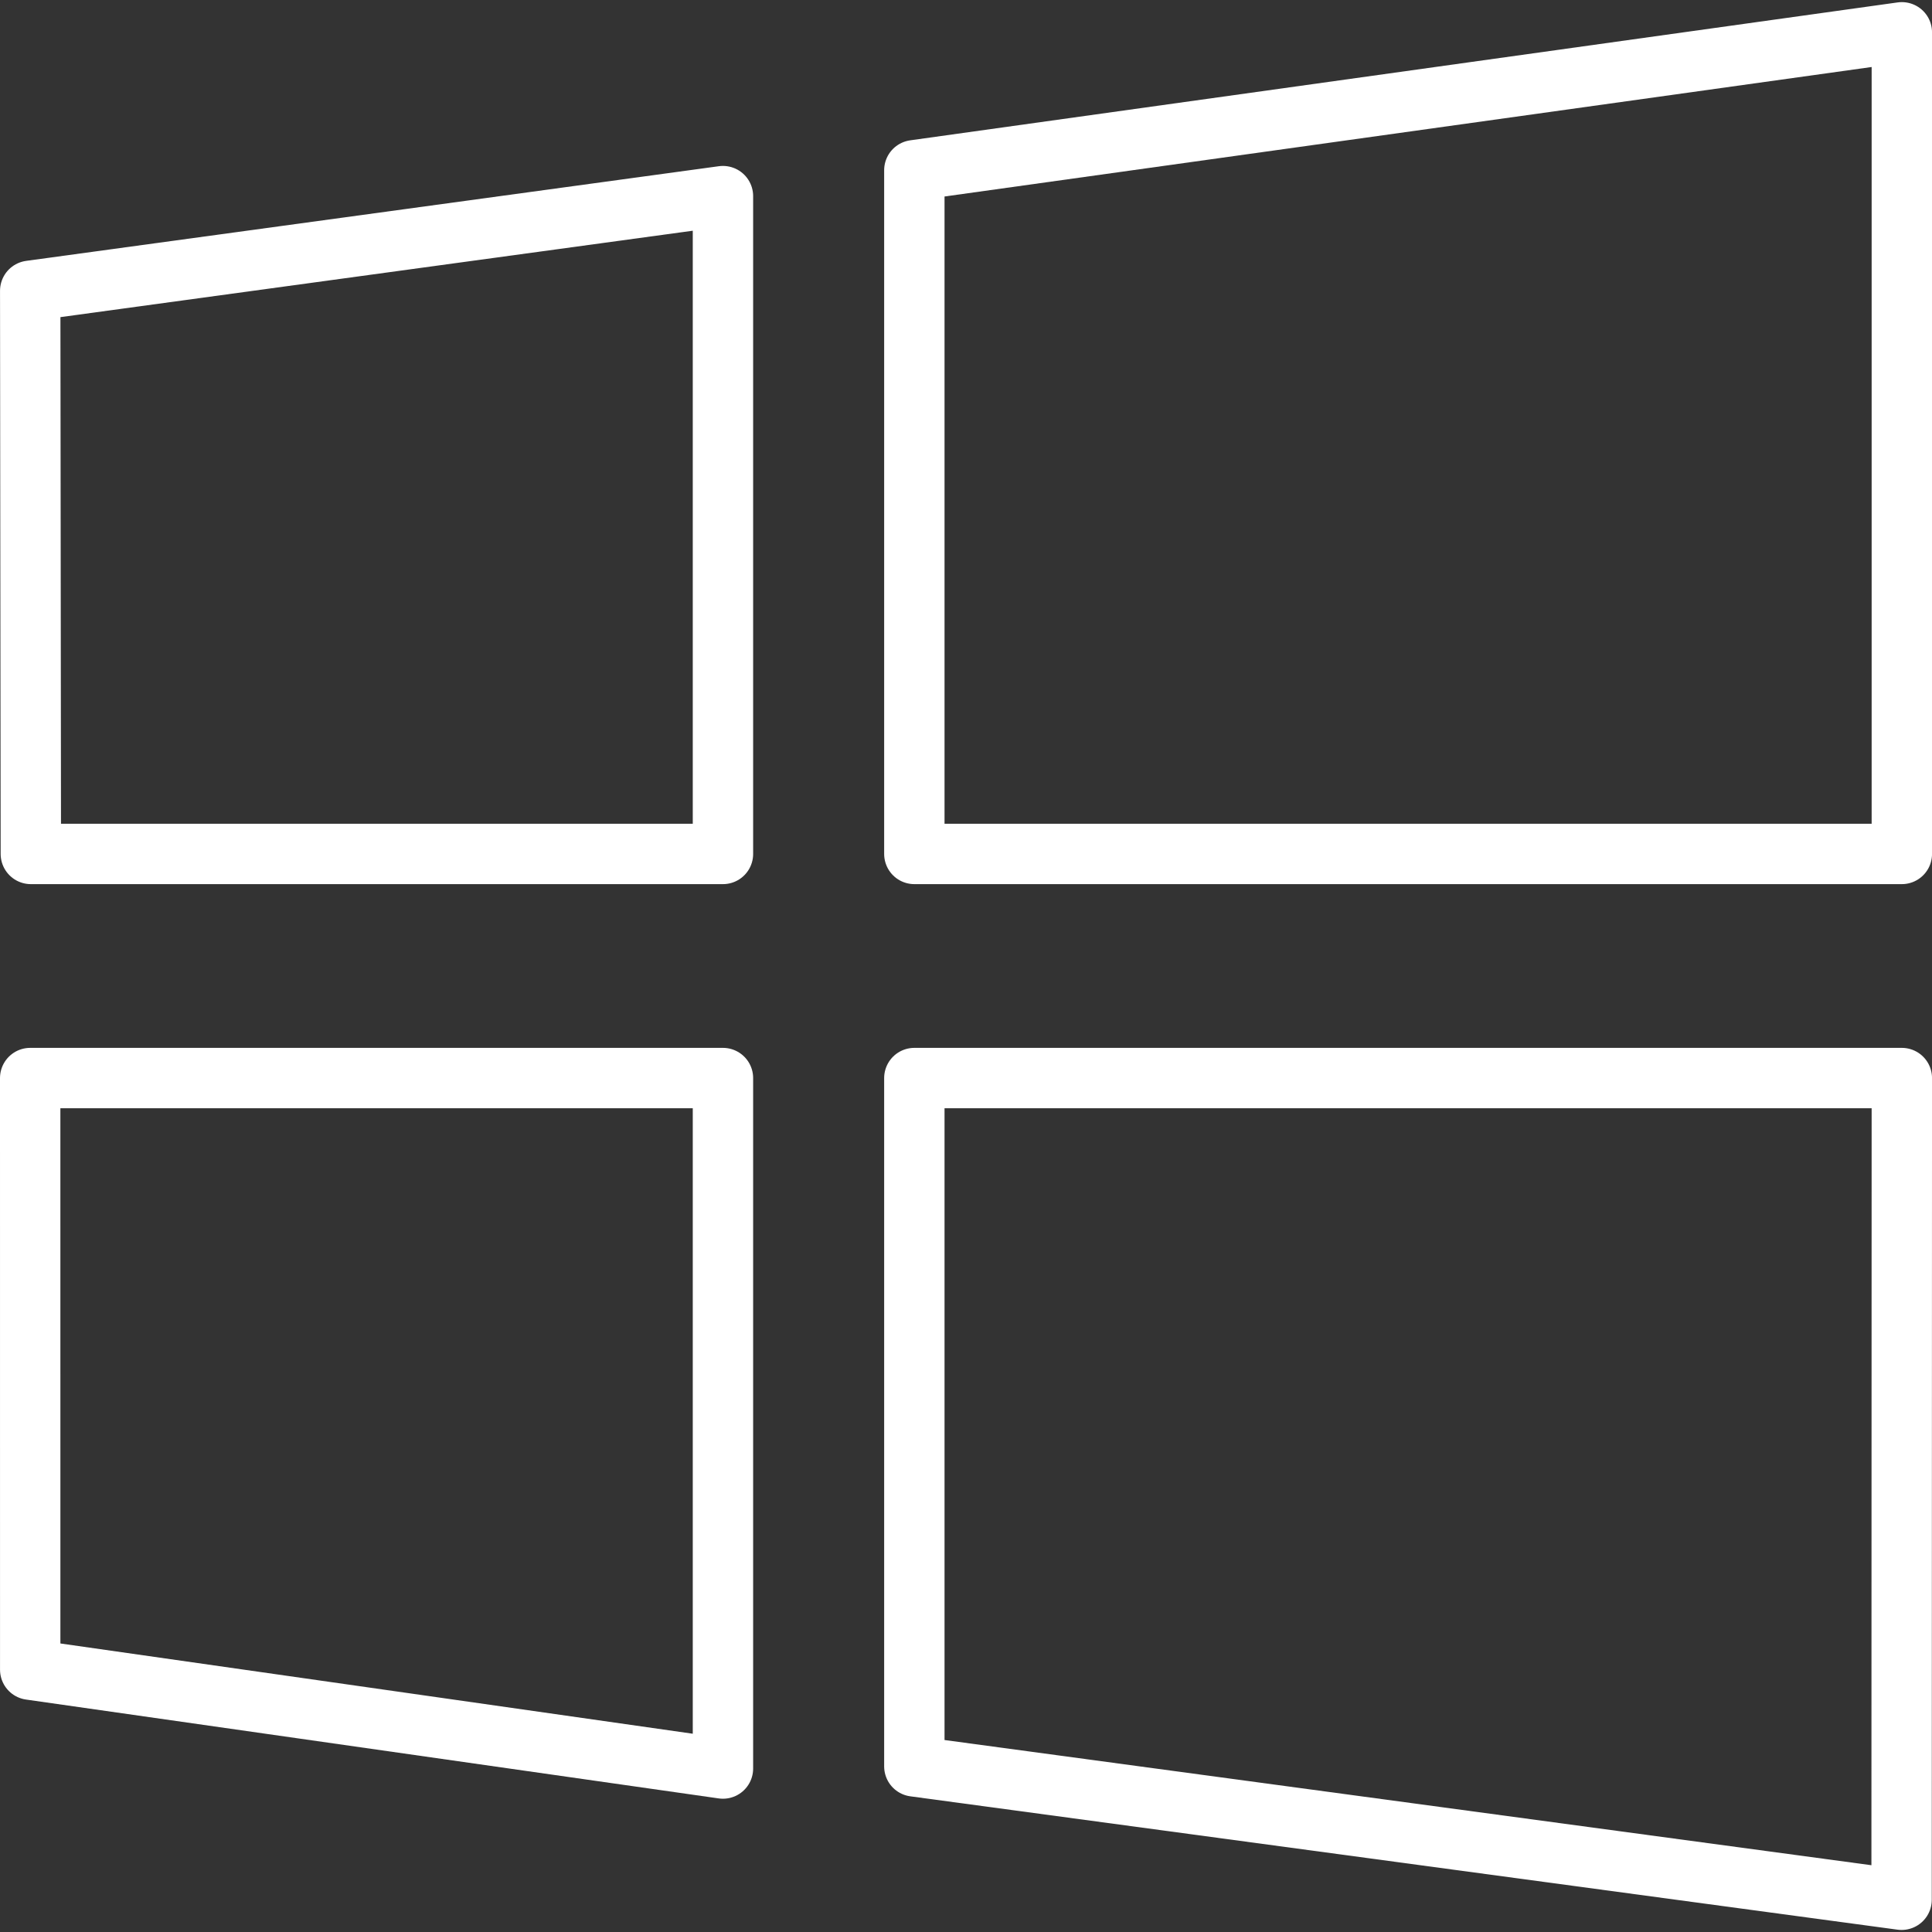 <svg width="80" height="80" viewBox="0 0 80 80" fill="none" xmlns="http://www.w3.org/2000/svg">
<rect x="0" y="0" width="80" height="80" fill="#333333" stroke="none"/>
<g clip-path="url(#clip0)">
<path d="M78.751 35.36H37.861V7.049L78.751 1.338V35.36Z" stroke="white" stroke-width="2.5" stroke-linejoin="round"/>
<path d="M29.936 73.231L1.251 69.137L1.25 44.64H29.936V73.231Z" stroke="white" stroke-width="2.5" stroke-linejoin="round"/>
<path d="M29.936 8.121V35.36H1.277L1.251 12.041L29.936 8.121Z" stroke="white" stroke-width="2.5" stroke-linejoin="round"/>
<path d="M78.741 78.665L37.861 73.143V44.64H78.751L78.741 78.665Z" stroke="white" stroke-width="2.5" stroke-linejoin="round"/>
</g>
<defs>
<clipPath id="clip0">
<rect width="80" height="80" fill="white"/>
</clipPath>
</defs>
</svg>
